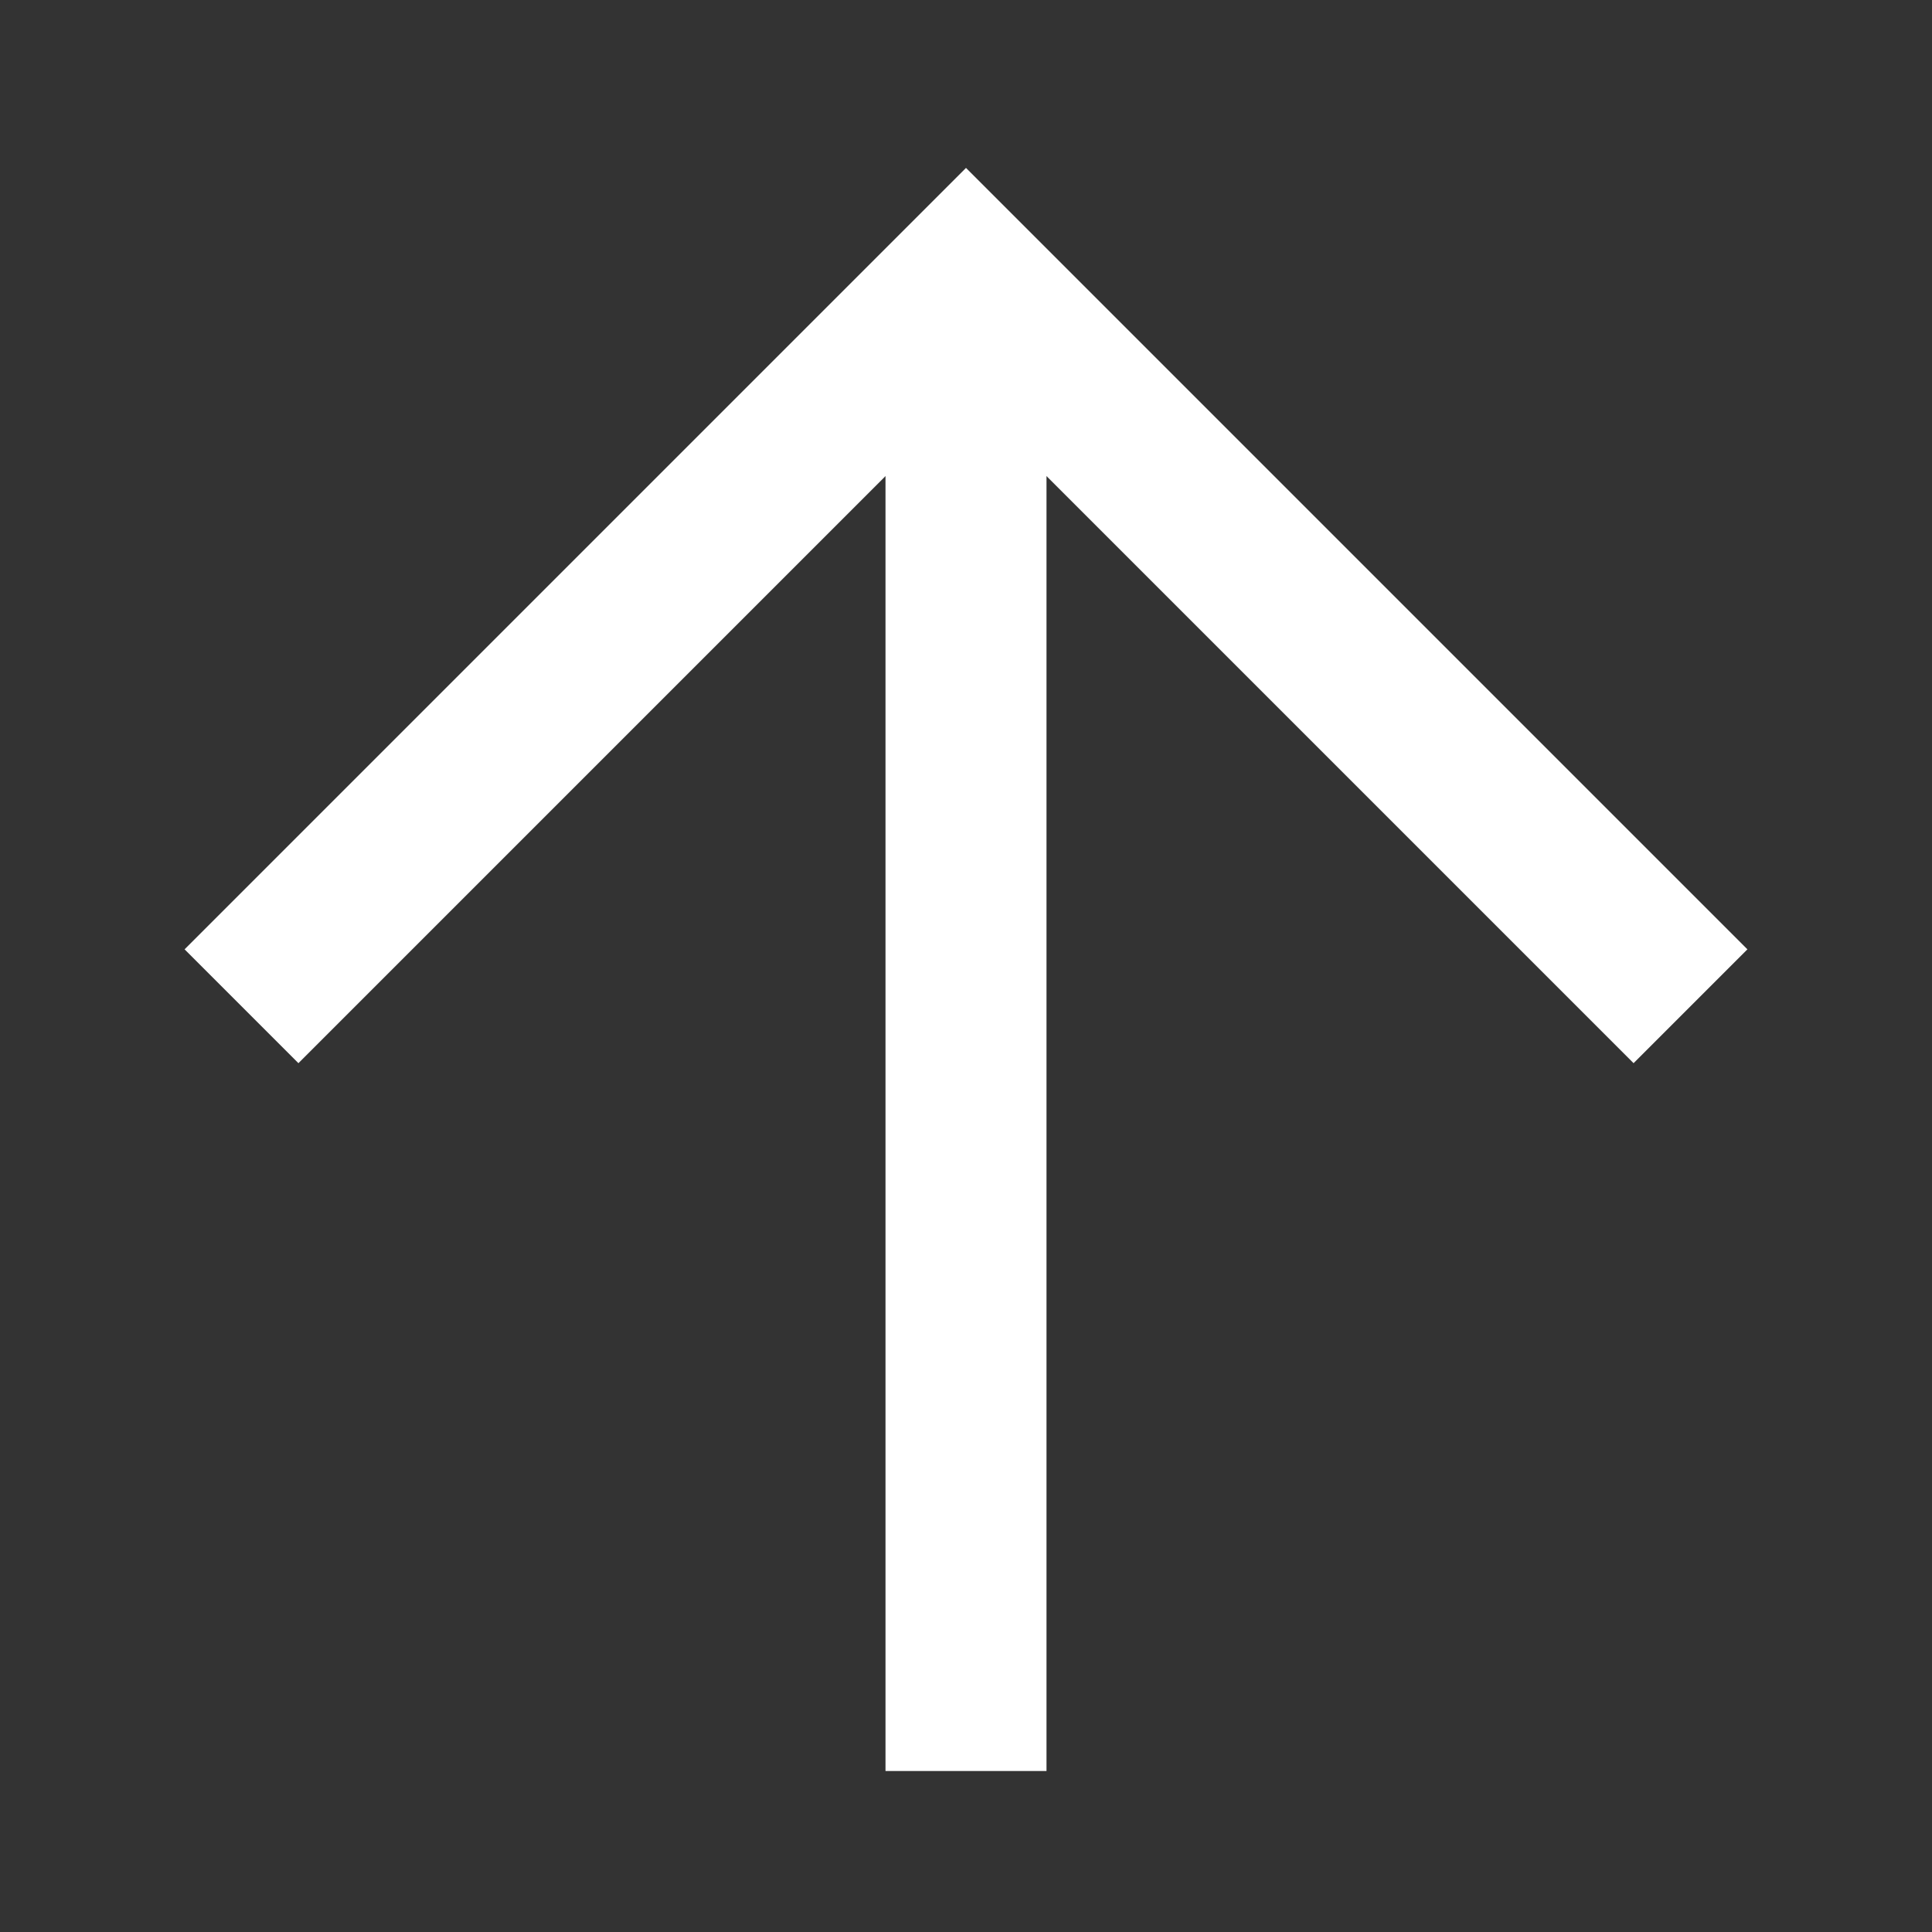 <svg xmlns="http://www.w3.org/2000/svg" xmlns:xlink="http://www.w3.org/1999/xlink" version="1.0" x="0px" y="0px" viewBox="0 0 24 24" enable-background="new 0 0 24 24" xml:space="preserve" aria-hidden="true" width="24px" height="24px" style="fill:url(#CerosGradient_id20e14ba74);"><rect x="0" y="0" width="24" height="24" fill="#333333" stroke="none"/><defs><linearGradient class="cerosgradient" data-cerosgradient="true" id="CerosGradient_id20e14ba74" gradientUnits="userSpaceOnUse" x1="50%" y1="100%" x2="50%" y2="0%"><stop offset="0%" stop-color="#FFFFFF"/><stop offset="100%" stop-color="#FFFFFF"/></linearGradient><linearGradient/></defs><polyline fill="none" stroke="#000000" stroke-width="2" stroke-miterlimit="10" points="3,12.5 12,3.5 21,12.5 " style="stroke:url(#CerosGradient_id20e14ba74);"/><line fill="none" stroke="#000000" stroke-width="2" stroke-miterlimit="10" x1="12" y1="22" x2="12" y2="3.5" style="stroke:url(#CerosGradient_id20e14ba74);"/></svg>